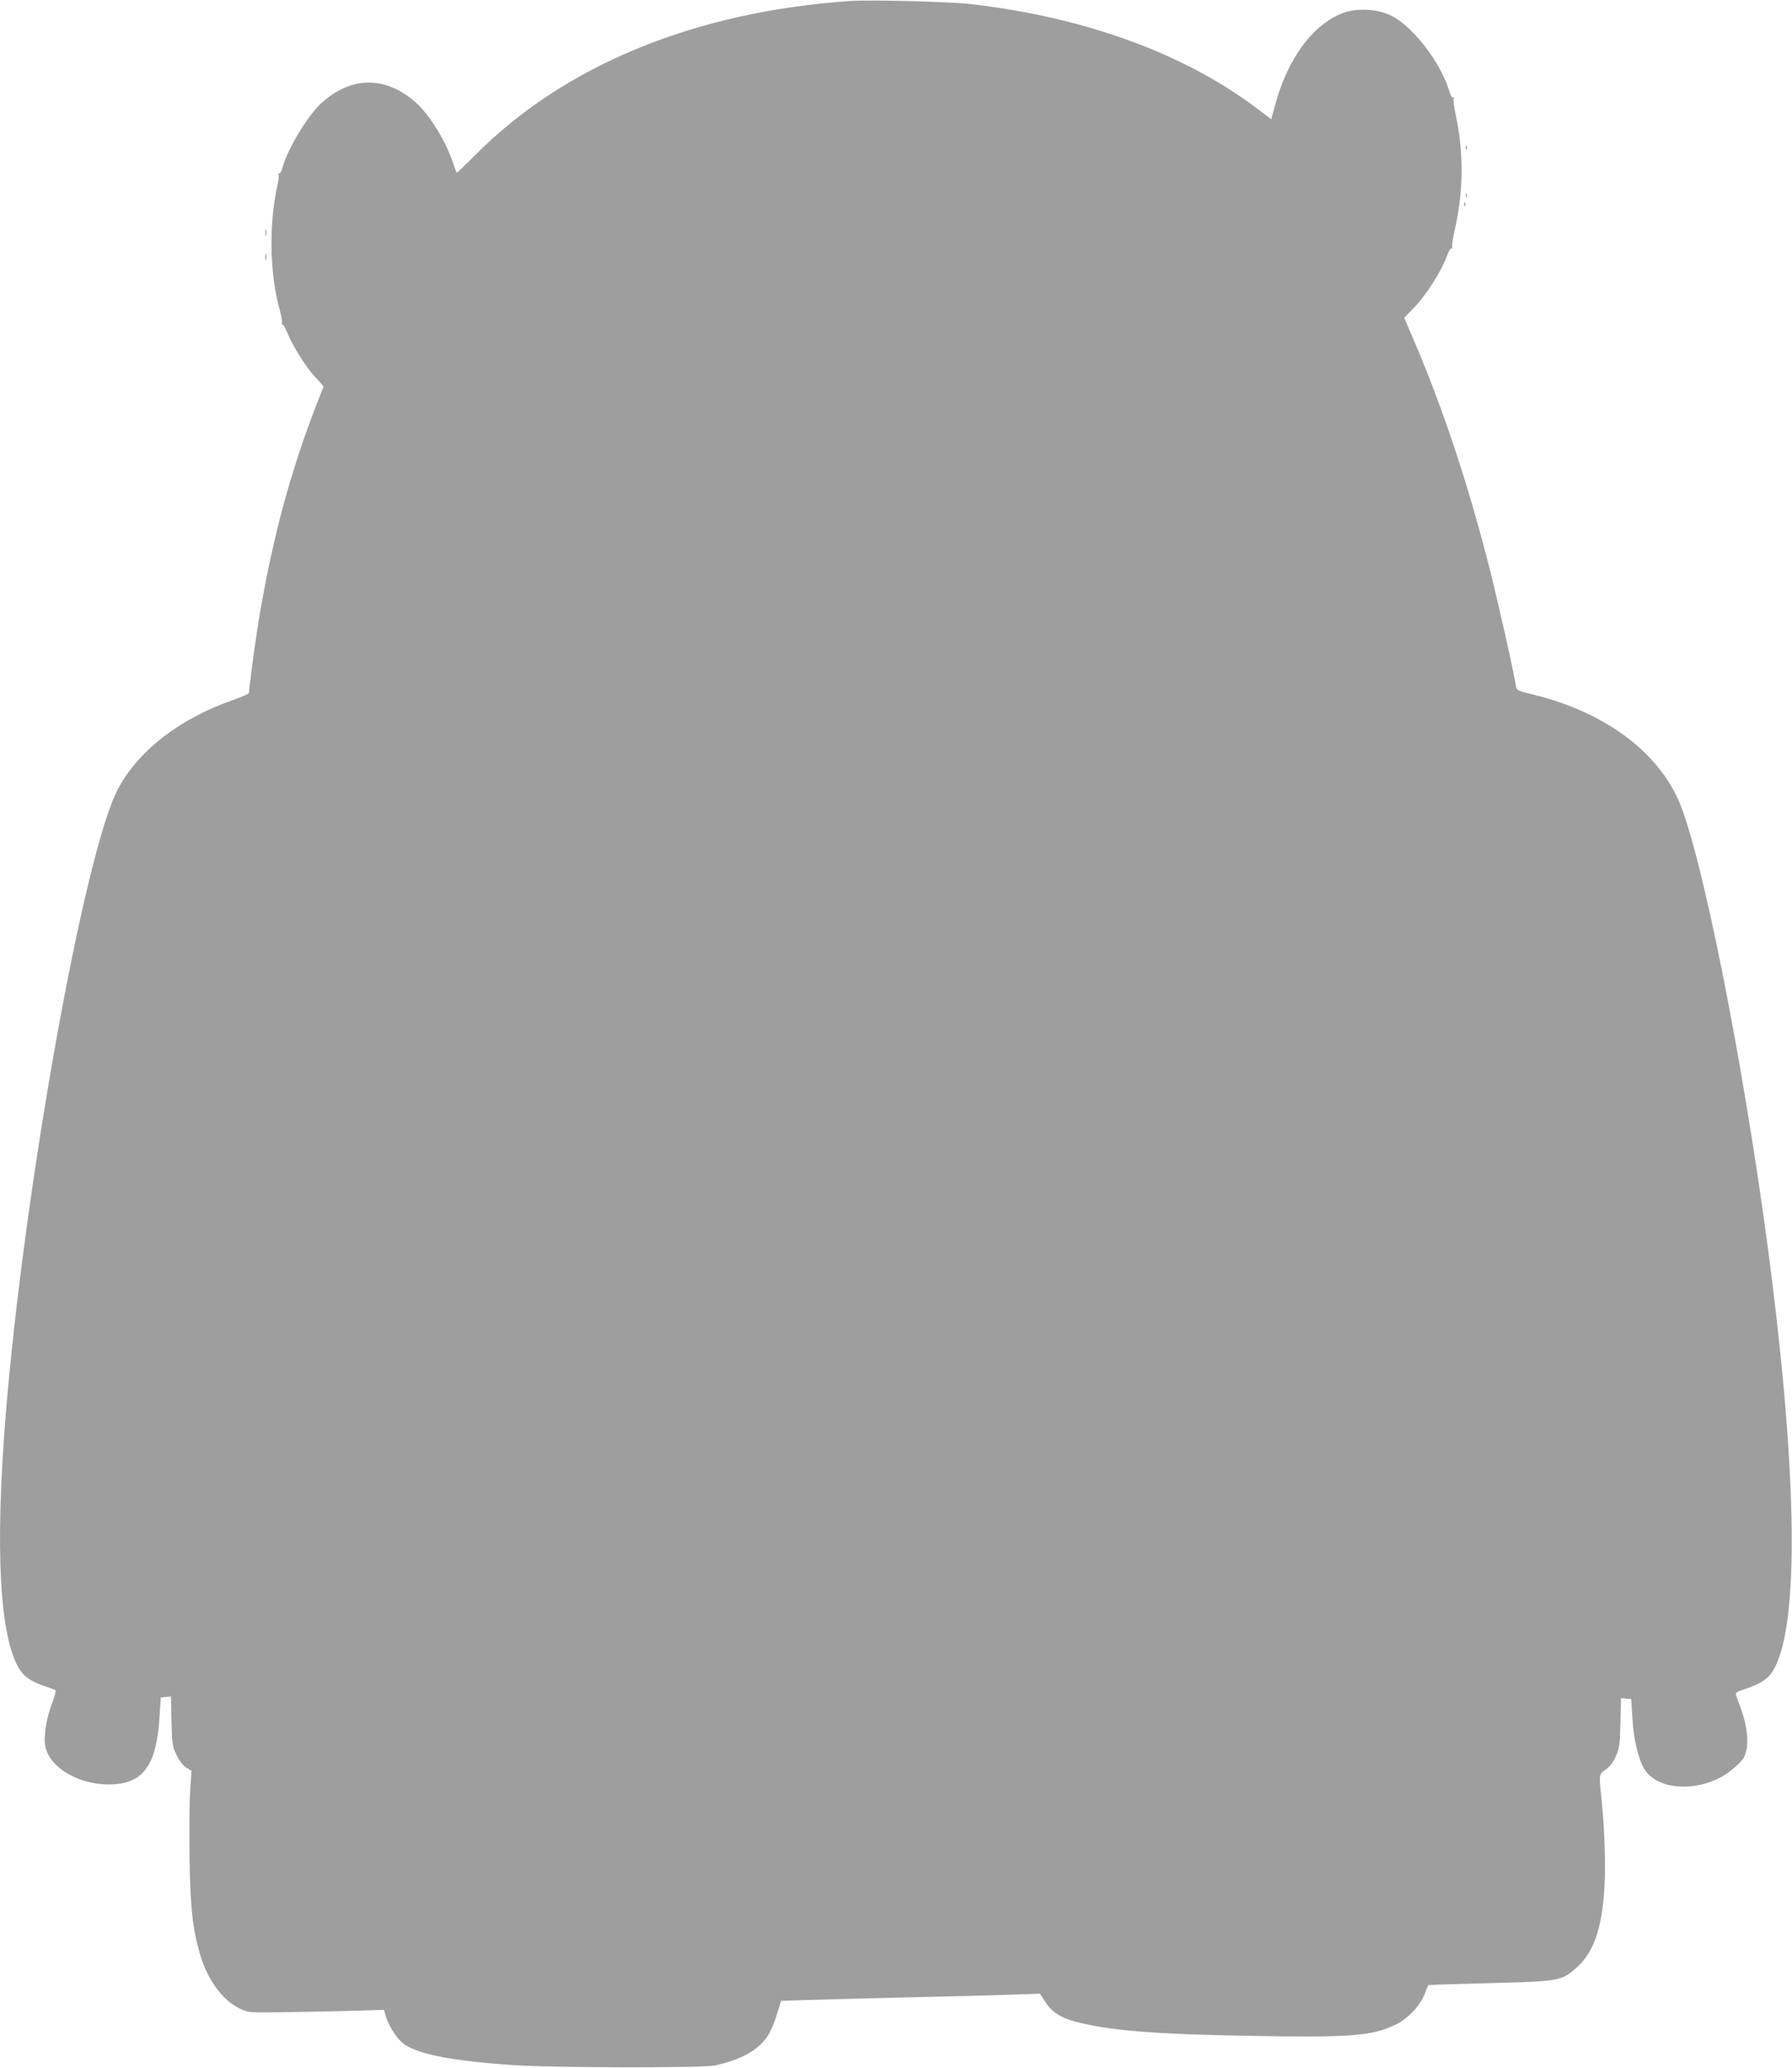 <?xml version="1.0" standalone="no"?>
<!DOCTYPE svg PUBLIC "-//W3C//DTD SVG 20010904//EN"
 "http://www.w3.org/TR/2001/REC-SVG-20010904/DTD/svg10.dtd">
<svg version="1.0" xmlns="http://www.w3.org/2000/svg"
 width="1109pt" height="1280pt" viewBox="0 0 1109 1280"
 preserveAspectRatio="xMidYMid meet">
<g transform="translate(0,1280) scale(0.1,-0.1)"
fill="#9e9e9e" stroke="none">
<path d="M5265 12794 c-961 -65 -1772 -397 -2323 -953 -62 -62 -114 -112 -116
-110 -1 2 -13 33 -25 69 -55 155 -160 316 -255 389 -183 142 -380 132 -556
-26 -83 -75 -209 -282 -240 -395 -7 -28 -17 -45 -23 -41 -6 3 -7 1 -3 -5 3 -6
1 -32 -5 -59 -56 -244 -51 -556 12 -780 11 -40 17 -79 13 -86 -4 -6 -3 -9 1
-4 5 4 19 -17 31 -48 36 -87 114 -213 173 -277 l54 -59 -46 -117 c-191 -491
-319 -1012 -397 -1615 -11 -87 -20 -162 -20 -166 0 -5 -42 -23 -92 -41 -333
-115 -590 -313 -717 -551 -209 -392 -582 -2473 -696 -3879 -67 -832 -37 -1374
86 -1571 31 -48 72 -75 159 -105 30 -10 58 -21 63 -24 4 -4 -4 -38 -19 -76
-39 -102 -56 -213 -43 -274 27 -128 201 -232 389 -233 215 -1 300 113 318 428
l7 110 31 3 32 3 3 -153 c4 -144 6 -157 32 -210 17 -35 40 -65 60 -77 l32 -20
-8 -123 c-5 -68 -6 -256 -4 -418 5 -303 18 -430 63 -588 44 -157 138 -288 242
-339 57 -28 58 -28 247 -26 105 1 294 5 421 8 l231 7 7 -28 c15 -58 62 -137
103 -173 80 -71 303 -116 707 -142 256 -16 1156 -17 1231 -1 159 35 264 92
322 177 19 26 46 88 60 136 l27 87 200 6 c111 3 388 11 616 16 228 5 498 12
600 16 l186 6 32 -50 c40 -62 92 -97 184 -122 209 -56 487 -79 1088 -89 625
-11 748 -1 896 69 77 37 155 119 182 193 l20 52 58 3 c33 1 203 6 379 11 377
10 394 14 487 99 102 95 151 237 167 486 9 138 1 377 -19 563 -15 141 -15 145
26 171 24 16 45 42 62 80 24 52 27 70 30 210 l4 153 32 -3 31 -3 7 -115 c7
-130 36 -253 73 -316 69 -117 276 -146 452 -64 62 28 145 96 165 134 34 63 27
175 -18 301 -14 39 -28 77 -31 86 -4 13 8 21 49 34 98 32 147 63 177 110 159
251 159 1108 0 2400 -139 1133 -399 2498 -559 2937 -121 334 -457 594 -915
708 -100 24 -110 29 -113 51 -10 74 -112 529 -167 744 -130 511 -285 976 -461
1389 l-64 149 69 72 c72 76 165 224 196 312 10 29 23 49 28 46 6 -3 7 -1 4 4
-4 6 4 58 17 116 53 235 55 471 5 705 -11 50 -17 97 -13 104 4 6 3 8 -3 5 -6
-4 -16 12 -23 36 -54 182 -228 407 -366 473 -81 38 -203 45 -286 16 -190 -67
-351 -284 -429 -579 l-22 -81 -87 66 c-451 341 -1068 566 -1775 647 -135 15
-611 27 -740 19z"/>
<path d="M9071 11884 c0 -11 3 -14 6 -6 3 7 2 16 -1 19 -3 4 -6 -2 -5 -13z"/>
<path d="M9072 11590 c0 -14 2 -19 5 -12 2 6 2 18 0 25 -3 6 -5 1 -5 -13z"/>
<path d="M9061 11534 c0 -11 3 -14 6 -6 3 7 2 16 -1 19 -3 4 -6 -2 -5 -13z"/>
<path d="M1642 11360 c0 -19 2 -27 5 -17 2 9 2 25 0 35 -3 9 -5 1 -5 -18z"/>
<path d="M1642 11210 c0 -19 2 -27 5 -17 2 9 2 25 0 35 -3 9 -5 1 -5 -18z"/>
</g>
</svg>

